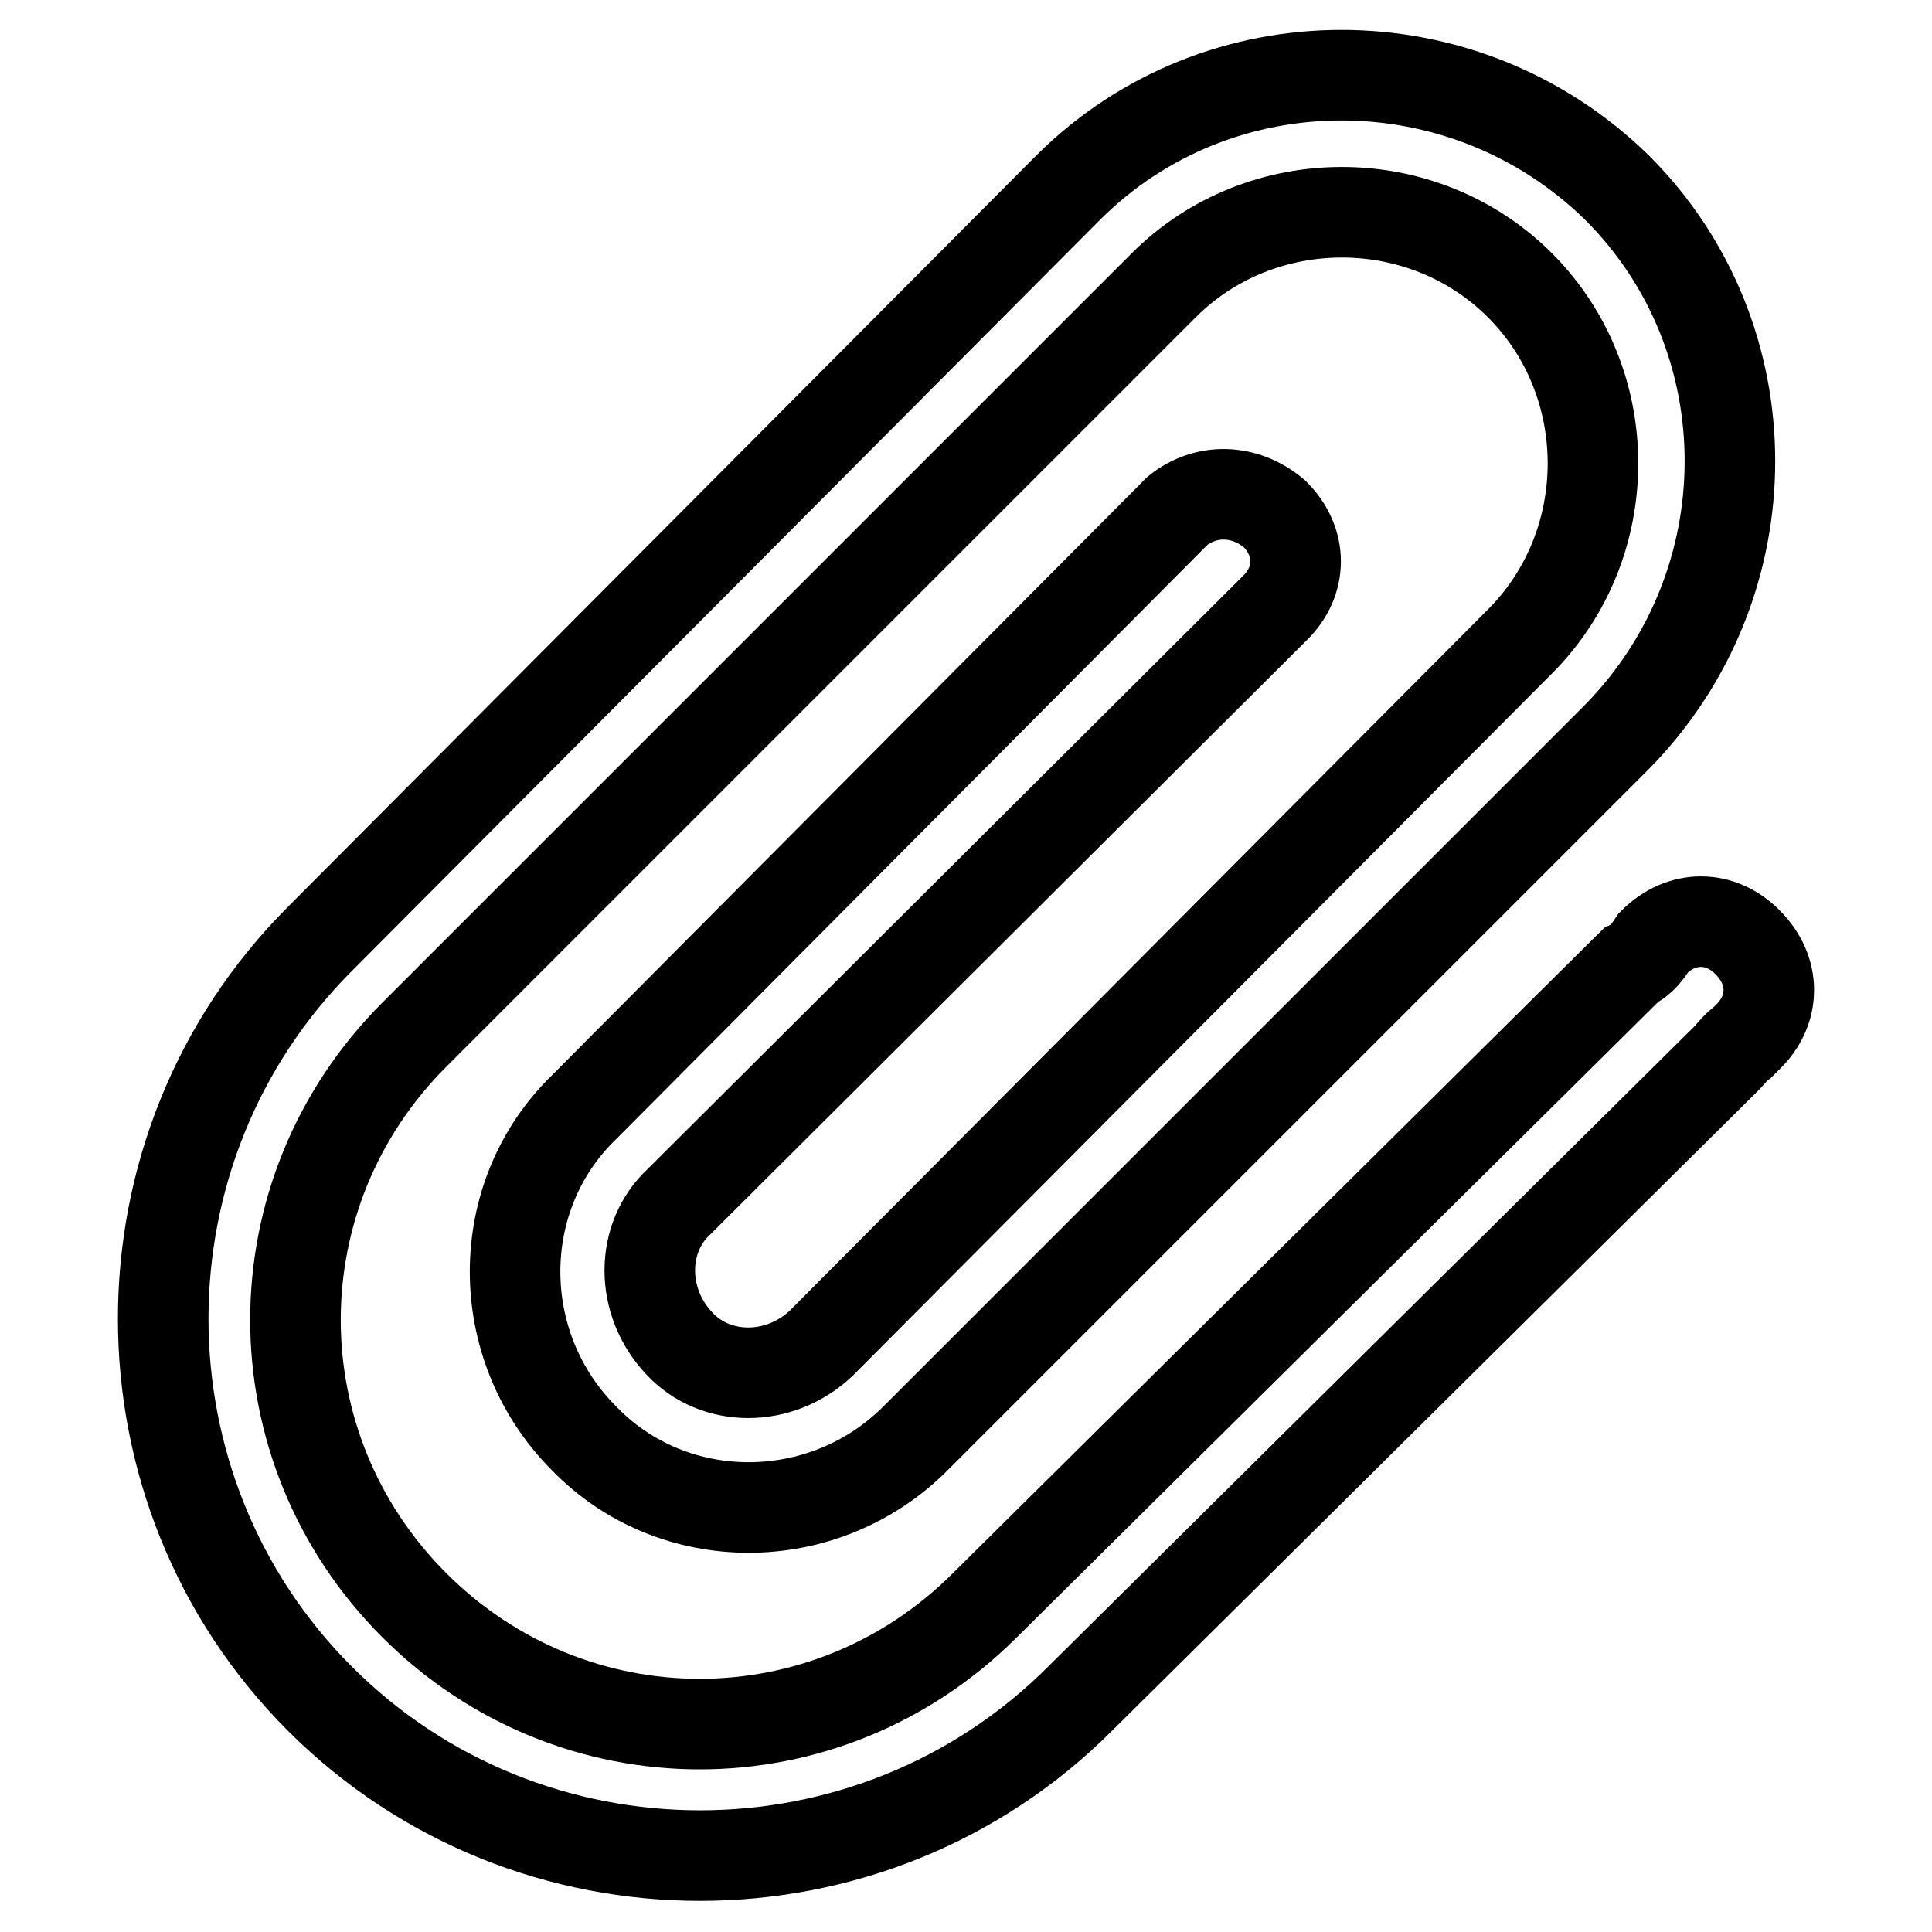 <?xml version="1.0" encoding="utf-8"?>
<!-- Svg Vector Icons : http://www.onlinewebfonts.com/icon -->
<!DOCTYPE svg PUBLIC "-//W3C//DTD SVG 1.1//EN" "http://www.w3.org/Graphics/SVG/1.1/DTD/svg11.dtd">
<svg version="1.1" xmlns="http://www.w3.org/2000/svg" xmlns:xlink="http://www.w3.org/1999/xlink" x="0px" y="0px" viewBox="0 0 256 256" enable-background="new 0 0 256 256" xml:space="preserve">
<g> <path stroke-width="12" fill-opacity="0" stroke="#000000"  d="M156,67.7c3.7-3,8.9-3,12.9,0.4c3.7,3.7,3.7,8.9,0,12.5L90,159.2c-5.2,4.8-5.2,13.3,0,18.8 c4.8,5.2,13.3,5.2,18.8,0l92.6-93c12.9-12.9,12.9-34.3,0-47.2c-12.9-12.9-34.3-12.9-47.2,0l-11.1,11.1l-3,3l-85.2,85.2 c-21,21-21,54.6,0,75.6c21,21,54.6,21,75.6,0l85.6-84.8c1.5-0.7,2.2-1.8,3-3c3.7-3.7,8.9-3.7,12.5,0c3.7,3.7,3.7,8.9,0,12.5 l-0.7,0.7c-0.7,0.4-1.5,1.5-2.2,2.2l-85.6,84.8c-27.7,27.7-73,27.7-100.7,0c-27.7-27.7-27.7-73,0-100.7l99.2-99.6 C161.5,5,194,5,214.3,24.9c19.9,19.9,19.9,52.4,0,72.7l-93,93c-12.2,12.2-32.1,12.2-43.9,0c-12.2-12.2-12.2-32.1,0-43.9L156,67.7 L156,67.7z"/></g>
</svg>